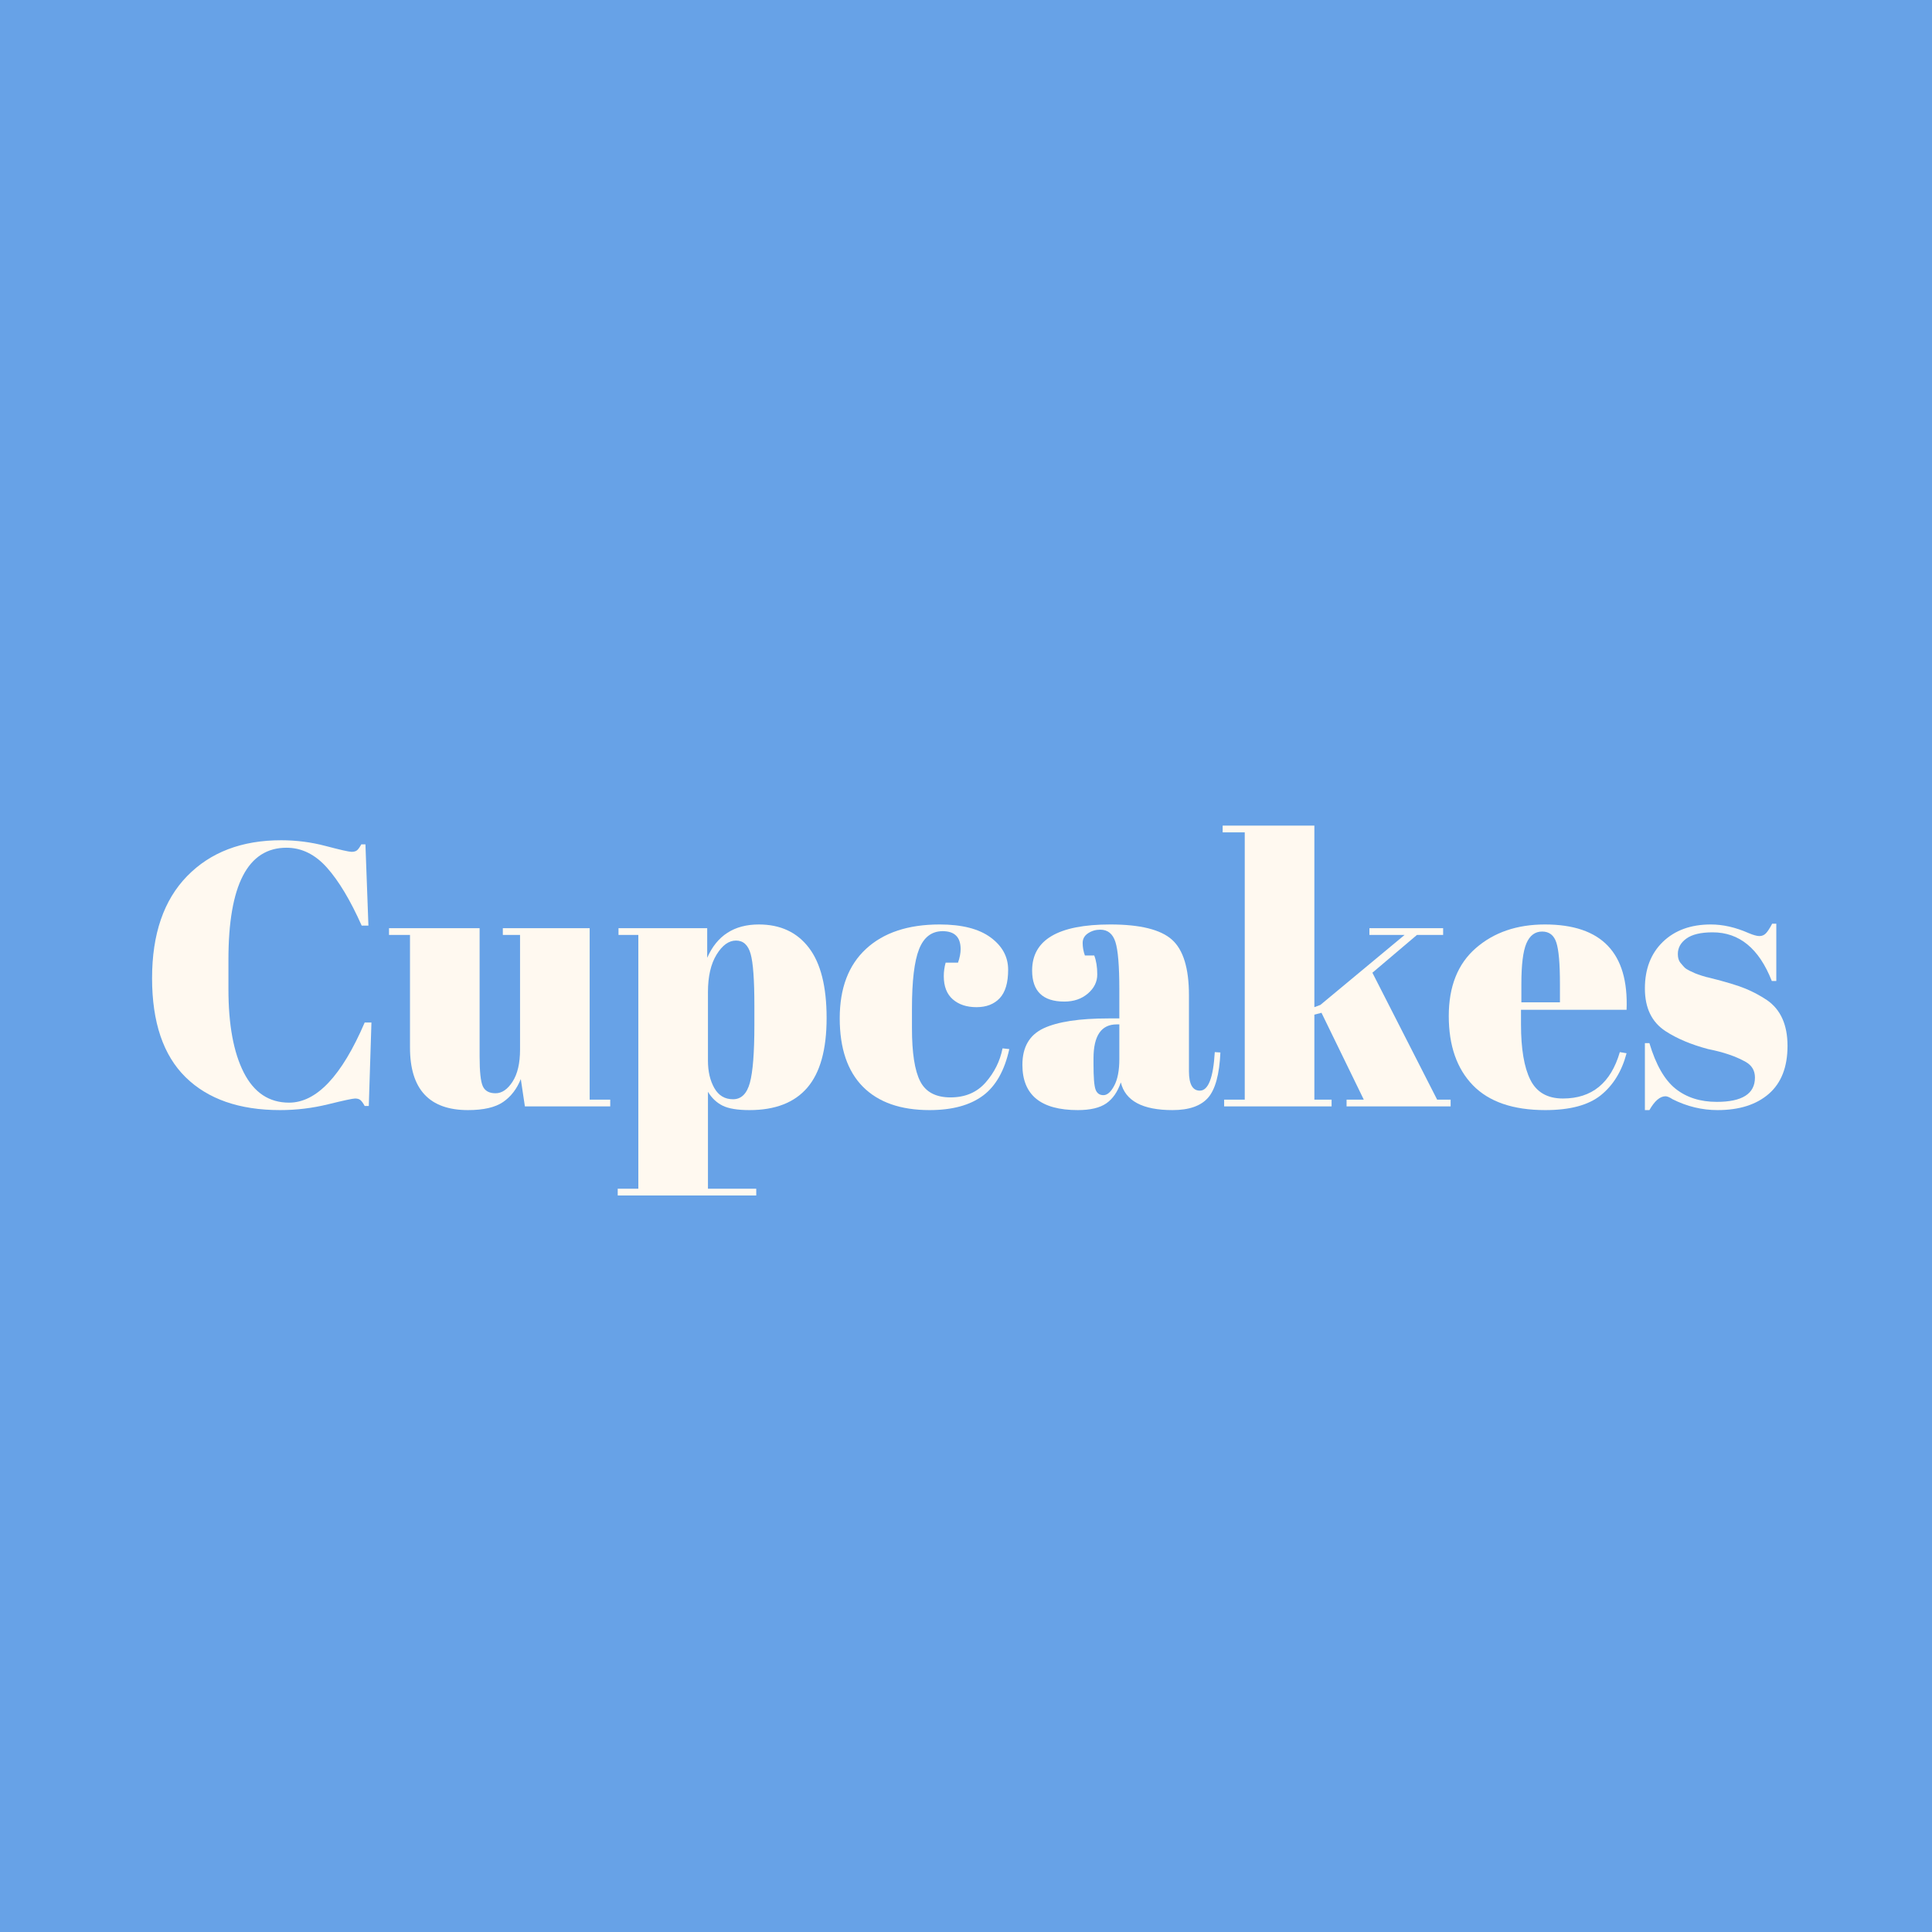 <svg xmlns="http://www.w3.org/2000/svg" xmlns:xlink="http://www.w3.org/1999/xlink" width="1080" zoomAndPan="magnify" viewBox="0 0 810 810" height="1080" preserveAspectRatio="xMidYMid meet" version="1.0"><defs><g/><clipPath id="f62fd391be"><rect x="0" width="700" y="0" height="212"/></clipPath></defs><rect x="-81" width="972" fill="#ffffff" y="-81" height="972" fill-opacity="1"/><rect x="-81" width="972" fill="#67a2e7" y="-81" height="972" fill-opacity="1"/><g transform="matrix(1, 0, 0, 1, 55, 299)"><g clip-path="url(#f62fd391be)"><g fill="#fff9f0" fill-opacity="1"><g transform="translate(2.32, 164.853)"><g><path d="M 62.781 -108.438 C 46.562 -108.438 38.453 -92.797 38.453 -61.516 L 38.453 -49.125 C 38.453 -34.27 40.594 -22.629 44.875 -14.203 C 49.164 -5.773 55.5 -1.562 63.875 -1.562 C 75.383 -1.562 85.953 -12.758 95.578 -35.156 L 98.406 -35.156 L 97.297 -0.156 L 95.578 -0.156 C 94.953 -1.312 94.375 -2.125 93.844 -2.594 C 93.32 -3.062 92.562 -3.297 91.562 -3.297 C 90.57 -3.297 86.781 -2.484 80.188 -0.859 C 73.602 0.754 66.91 1.562 60.109 1.562 C 43.055 1.562 29.848 -3.035 20.484 -12.234 C 11.117 -21.441 6.438 -35.281 6.438 -53.75 C 6.438 -72.219 11.328 -86.473 21.109 -96.516 C 30.891 -106.555 44.047 -111.578 60.578 -111.578 C 66.961 -111.578 73.211 -110.766 79.328 -109.141 C 85.453 -107.523 89.035 -106.719 90.078 -106.719 C 91.129 -106.719 91.914 -106.953 92.438 -107.422 C 92.957 -107.891 93.531 -108.703 94.156 -109.859 L 95.891 -109.859 L 97.141 -75.797 L 94.312 -75.797 C 89.602 -86.367 84.766 -94.453 79.797 -100.047 C 74.828 -105.641 69.156 -108.438 62.781 -108.438 Z M 62.781 -108.438 "/></g></g></g><g fill="#fff9f0" fill-opacity="1"><g transform="translate(107.47, 164.853)"><g><path d="M 93.375 0 L 57.594 0 L 55.875 -11.453 C 54.195 -7.266 51.707 -4.047 48.406 -1.797 C 45.113 0.441 40.223 1.562 33.734 1.562 C 17.523 1.562 9.422 -7.172 9.422 -24.641 L 9.422 -71.875 L 0.625 -71.875 L 0.625 -74.703 L 38.609 -74.703 L 38.609 -20.875 C 38.609 -14.594 39.051 -10.457 39.938 -8.469 C 40.832 -6.488 42.613 -5.5 45.281 -5.5 C 47.945 -5.5 50.328 -7.117 52.422 -10.359 C 54.516 -13.598 55.562 -18.098 55.562 -23.859 L 55.562 -71.875 L 48.344 -71.875 L 48.344 -74.703 L 84.75 -74.703 L 84.75 -2.828 L 93.375 -2.828 Z M 93.375 0 "/></g></g></g><g fill="#fff9f0" fill-opacity="1"><g transform="translate(202.42, 164.853)"><g><path d="M 58.859 -42.219 C 58.859 -52.988 58.332 -60.227 57.281 -63.938 C 56.238 -67.656 54.195 -69.516 51.156 -69.516 C 48.125 -69.516 45.406 -67.551 43 -63.625 C 40.594 -59.707 39.391 -54.453 39.391 -47.859 L 39.391 -19.141 C 39.391 -14.641 40.281 -10.82 42.062 -7.688 C 43.844 -4.551 46.457 -2.984 49.906 -2.984 C 53.352 -2.984 55.707 -5.285 56.969 -9.891 C 58.227 -14.492 58.859 -22.551 58.859 -34.062 Z M 39.078 -74.703 L 39.078 -62.297 C 43.16 -71.609 50.379 -76.266 60.734 -76.266 C 69.734 -76.266 76.719 -73.02 81.688 -66.531 C 86.656 -60.051 89.141 -50.219 89.141 -37.031 C 89.141 -23.852 86.441 -14.125 81.047 -7.844 C 75.66 -1.57 67.582 1.562 56.812 1.562 C 51.789 1.562 48.023 0.938 45.516 -0.312 C 43.004 -1.57 40.961 -3.508 39.391 -6.125 L 39.391 34.531 L 59.641 34.531 L 59.641 37.344 L 1.562 37.344 L 1.562 34.531 L 10.203 34.531 L 10.203 -71.875 L 1.891 -71.875 L 1.891 -74.703 Z M 39.078 -74.703 "/></g></g></g><g fill="#fff9f0" fill-opacity="1"><g transform="translate(294.701, 164.853)"><g><path d="M 45.516 -73.453 C 40.91 -73.453 37.613 -70.938 35.625 -65.906 C 33.633 -60.883 32.641 -52.566 32.641 -40.953 L 32.641 -32.797 C 32.641 -22.441 33.789 -15.016 36.094 -10.516 C 38.395 -6.016 42.629 -3.766 48.797 -3.766 C 54.973 -3.766 59.891 -5.859 63.547 -10.047 C 67.211 -14.234 69.57 -18.992 70.625 -24.328 L 73.453 -24.016 C 71.461 -15.016 67.801 -8.523 62.469 -4.547 C 57.02 -0.473 49.535 1.562 40.016 1.562 C 27.879 1.562 18.566 -1.703 12.078 -8.234 C 5.598 -14.773 2.359 -24.348 2.359 -36.953 C 2.359 -49.566 6.047 -59.27 13.422 -66.062 C 20.797 -72.863 31.07 -76.266 44.25 -76.266 C 53.562 -76.266 60.676 -74.457 65.594 -70.844 C 70.508 -67.238 72.969 -62.719 72.969 -57.281 C 72.969 -51.844 71.789 -47.867 69.438 -45.359 C 67.082 -42.848 63.836 -41.594 59.703 -41.594 C 55.578 -41.594 52.258 -42.691 49.75 -44.891 C 47.238 -47.086 45.984 -50.328 45.984 -54.609 C 45.984 -56.492 46.242 -58.379 46.766 -60.266 L 51.953 -60.266 C 52.68 -62.359 53.047 -64.238 53.047 -65.906 C 53.047 -70.938 50.535 -73.453 45.516 -73.453 Z M 45.516 -73.453 "/></g></g></g><g fill="#fff9f0" fill-opacity="1"><g transform="translate(370.504, 164.853)"><g><path d="M 39.234 -36.875 L 43.781 -36.875 L 43.781 -48.969 C 43.781 -58.906 43.227 -65.57 42.125 -68.969 C 41.031 -72.375 38.914 -74.078 35.781 -74.078 C 33.895 -74.078 32.191 -73.578 30.672 -72.578 C 29.16 -71.586 28.406 -70.227 28.406 -68.5 C 28.406 -66.77 28.719 -65.02 29.344 -63.25 L 33.266 -63.25 C 34.109 -61.051 34.531 -58.406 34.531 -55.312 C 34.531 -52.227 33.219 -49.562 30.594 -47.312 C 27.977 -45.062 24.688 -43.938 20.719 -43.938 C 11.719 -43.938 7.219 -48.281 7.219 -56.969 C 7.219 -69.832 18.148 -76.266 40.016 -76.266 C 52.461 -76.266 61.066 -74.145 65.828 -69.906 C 70.586 -65.676 72.969 -57.91 72.969 -46.609 L 72.969 -14.75 C 72.969 -9.312 74.488 -6.594 77.531 -6.594 C 81.082 -6.594 83.172 -11.977 83.797 -22.75 L 86.156 -22.594 C 85.738 -13.383 84.008 -7.055 80.969 -3.609 C 77.938 -0.16 72.973 1.562 66.078 1.562 C 53.516 1.562 46.289 -2.305 44.406 -10.047 C 43.051 -6.066 41.016 -3.133 38.297 -1.25 C 35.578 0.625 31.598 1.562 26.359 1.562 C 10.879 1.562 3.141 -4.766 3.141 -17.422 C 3.141 -24.848 6.094 -29.945 12 -32.719 C 17.914 -35.488 26.992 -36.875 39.234 -36.875 Z M 32.953 -17.578 C 32.953 -12.141 33.238 -8.633 33.812 -7.062 C 34.395 -5.488 35.492 -4.703 37.109 -4.703 C 38.734 -4.703 40.25 -6.035 41.656 -8.703 C 43.07 -11.379 43.781 -15.07 43.781 -19.781 L 43.781 -34.375 L 42.688 -34.375 C 36.195 -34.375 32.953 -29.613 32.953 -20.094 Z M 32.953 -17.578 "/></g></g></g><g fill="#fff9f0" fill-opacity="1"><g transform="translate(456.665, 164.853)"><g><path d="M 52.891 0 L 52.891 -2.828 L 60.109 -2.828 L 42.375 -39.234 L 39.391 -38.453 L 39.391 -2.828 L 46.609 -2.828 L 46.609 0 L 1.562 0 L 1.562 -2.828 L 10.203 -2.828 L 10.203 -114.875 L 0.938 -114.875 L 0.938 -117.703 L 39.391 -117.703 L 39.391 -41.594 L 41.906 -42.531 L 77.219 -71.875 L 62.469 -71.875 L 62.469 -74.703 L 93.375 -74.703 L 93.375 -71.875 L 82.391 -71.875 L 63.719 -56.031 L 90.859 -2.828 L 96.516 -2.828 L 96.516 0 Z M 52.891 0 "/></g></g></g><g fill="#fff9f0" fill-opacity="1"><g transform="translate(550.045, 164.853)"><g><path d="M 42.844 1.562 C 29.344 1.562 19.219 -1.91 12.469 -8.859 C 5.727 -15.816 2.359 -25.492 2.359 -37.891 C 2.359 -50.297 6.148 -59.789 13.734 -66.375 C 21.316 -72.969 30.969 -76.266 42.688 -76.266 C 66.438 -76.266 77.844 -64.336 76.906 -40.484 L 32.641 -40.484 L 32.641 -34.375 C 32.641 -24.113 33.945 -16.367 36.562 -11.141 C 39.176 -5.91 43.727 -3.297 50.219 -3.297 C 62.352 -3.297 70.305 -9.781 74.078 -22.75 L 76.906 -22.281 C 74.914 -14.75 71.328 -8.891 66.141 -4.703 C 60.961 -0.523 53.195 1.562 42.844 1.562 Z M 32.797 -43.625 L 48.969 -43.625 L 48.969 -51.312 C 48.969 -59.789 48.469 -65.57 47.469 -68.656 C 46.477 -71.75 44.488 -73.297 41.5 -73.297 C 38.52 -73.297 36.32 -71.645 34.906 -68.344 C 33.5 -65.051 32.797 -59.375 32.797 -51.312 Z M 32.797 -43.625 "/></g></g></g><g fill="#fff9f0" fill-opacity="1"><g transform="translate(629.457, 164.853)"><g><path d="M 5.172 1.562 L 5.172 -26.516 L 7.062 -26.516 C 9.781 -17.422 13.441 -11.039 18.047 -7.375 C 22.648 -3.719 28.406 -1.891 35.312 -1.891 C 45.977 -1.891 51.312 -5.285 51.312 -12.078 C 51.312 -15.016 50.004 -17.211 47.391 -18.672 C 43.316 -20.973 38.086 -22.754 31.703 -24.016 C 24.586 -25.898 18.625 -28.41 13.812 -31.547 C 8.051 -35.305 5.172 -41.266 5.172 -49.422 C 5.172 -57.586 7.68 -64.102 12.703 -68.969 C 17.734 -73.832 24.43 -76.266 32.797 -76.266 C 37.922 -76.266 43.207 -75.062 48.656 -72.656 C 50.633 -71.82 52.145 -71.406 53.188 -71.406 C 54.238 -71.406 55.129 -71.77 55.859 -72.5 C 56.598 -73.238 57.488 -74.598 58.531 -76.578 L 60.266 -76.578 L 60.266 -52.578 L 58.375 -52.578 C 53.039 -66.172 44.773 -72.969 33.578 -72.969 C 28.66 -72.969 25 -72.102 22.594 -70.375 C 20.188 -68.656 18.984 -66.488 18.984 -63.875 C 18.984 -62.301 19.348 -61.07 20.078 -60.188 C 20.816 -59.301 21.395 -58.645 21.812 -58.219 C 22.227 -57.801 22.906 -57.359 23.844 -56.891 C 24.789 -56.422 25.578 -56.055 26.203 -55.797 C 26.836 -55.535 27.805 -55.191 29.109 -54.766 C 30.422 -54.348 31.391 -54.086 32.016 -53.984 C 39.129 -52.203 44.254 -50.656 47.391 -49.344 C 50.535 -48.039 53.52 -46.445 56.344 -44.562 C 62.094 -40.594 64.969 -34.188 64.969 -25.344 C 64.969 -16.5 62.352 -9.801 57.125 -5.25 C 51.895 -0.707 44.727 1.562 35.625 1.562 C 29.133 1.562 22.859 0.047 16.797 -2.984 C 15.535 -3.816 14.539 -4.234 13.812 -4.234 C 11.508 -4.234 9.258 -2.301 7.062 1.562 Z M 5.172 1.562 "/></g></g></g></g></g></svg>